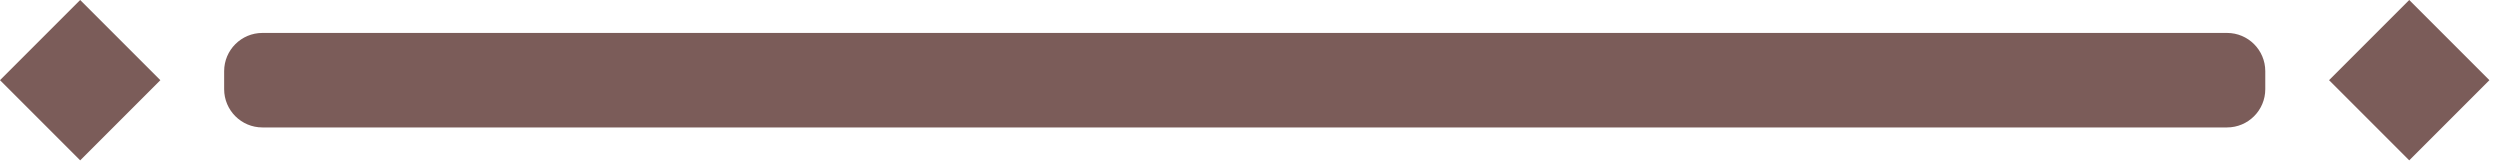 <svg width="196" height="13" viewBox="0 0 196 13" fill="none" xmlns="http://www.w3.org/2000/svg">
<rect x="6.286" width="8.89" height="8.89" transform="rotate(45 6.286 0)" fill="#7B5C59"/>
<path d="M17.573 5.582C17.573 3.925 18.916 2.582 20.573 2.582H174.598C176.254 2.582 177.598 3.925 177.598 5.582V6.991C177.598 8.647 176.254 9.991 174.598 9.991H20.573C18.916 9.991 17.573 8.647 17.573 6.991V5.582Z" fill="#7B5C59"/>
<rect x="188.884" width="8.89" height="8.89" transform="rotate(45 188.884 0)" fill="#7B5C59"/>
</svg>
